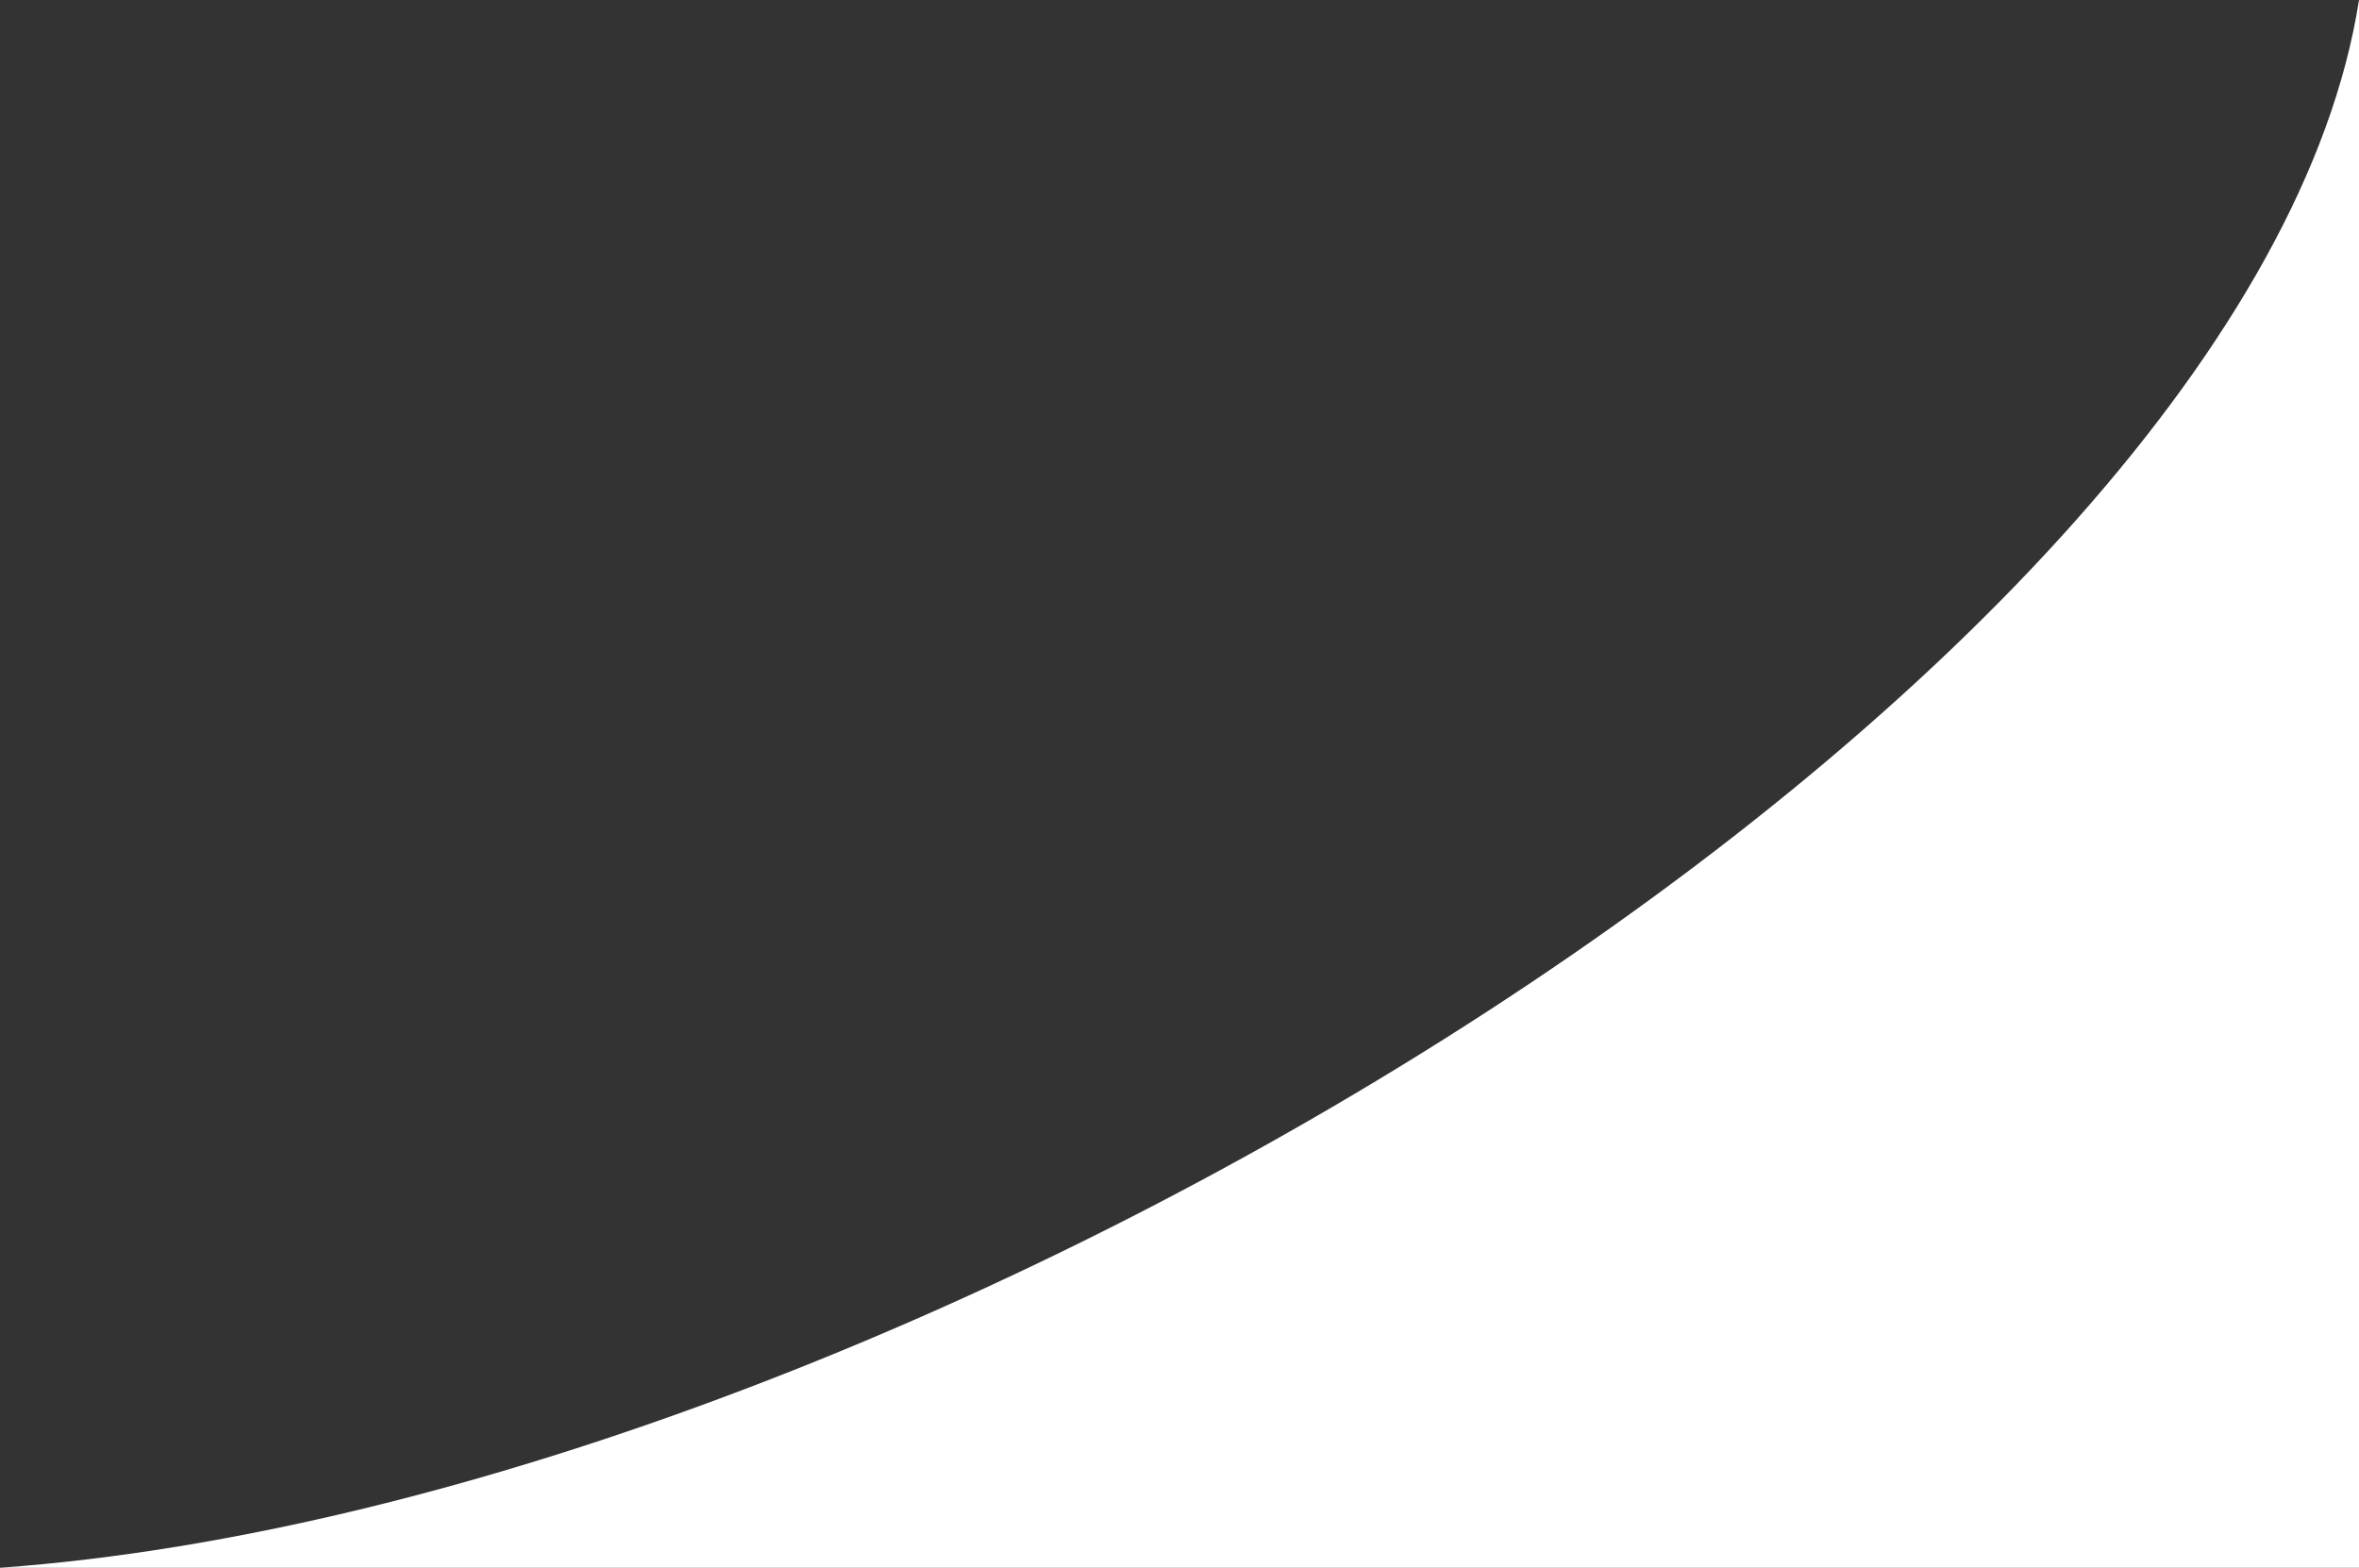 <?xml version="1.0" encoding="utf-8"?>
<!-- Generator: Adobe Illustrator 27.2.0, SVG Export Plug-In . SVG Version: 6.00 Build 0)  -->
<svg version="1.1" id="Laag_1" xmlns="http://www.w3.org/2000/svg" xmlns:xlink="http://www.w3.org/1999/xlink" x="0px" y="0px" fill="#fff" preserveAspectRatio="none"
	 viewBox="0 0 442.3 294" style="enable-background:new 0 0 442.3 294;" xml:space="preserve">
<rect x="0" y="0" width="442.3" height="294" fill="#333333" stroke="none"/>
<path d="M442.3,0C422.6,126.4,173.6,281.4,0,294h442.3"/>
</svg>
